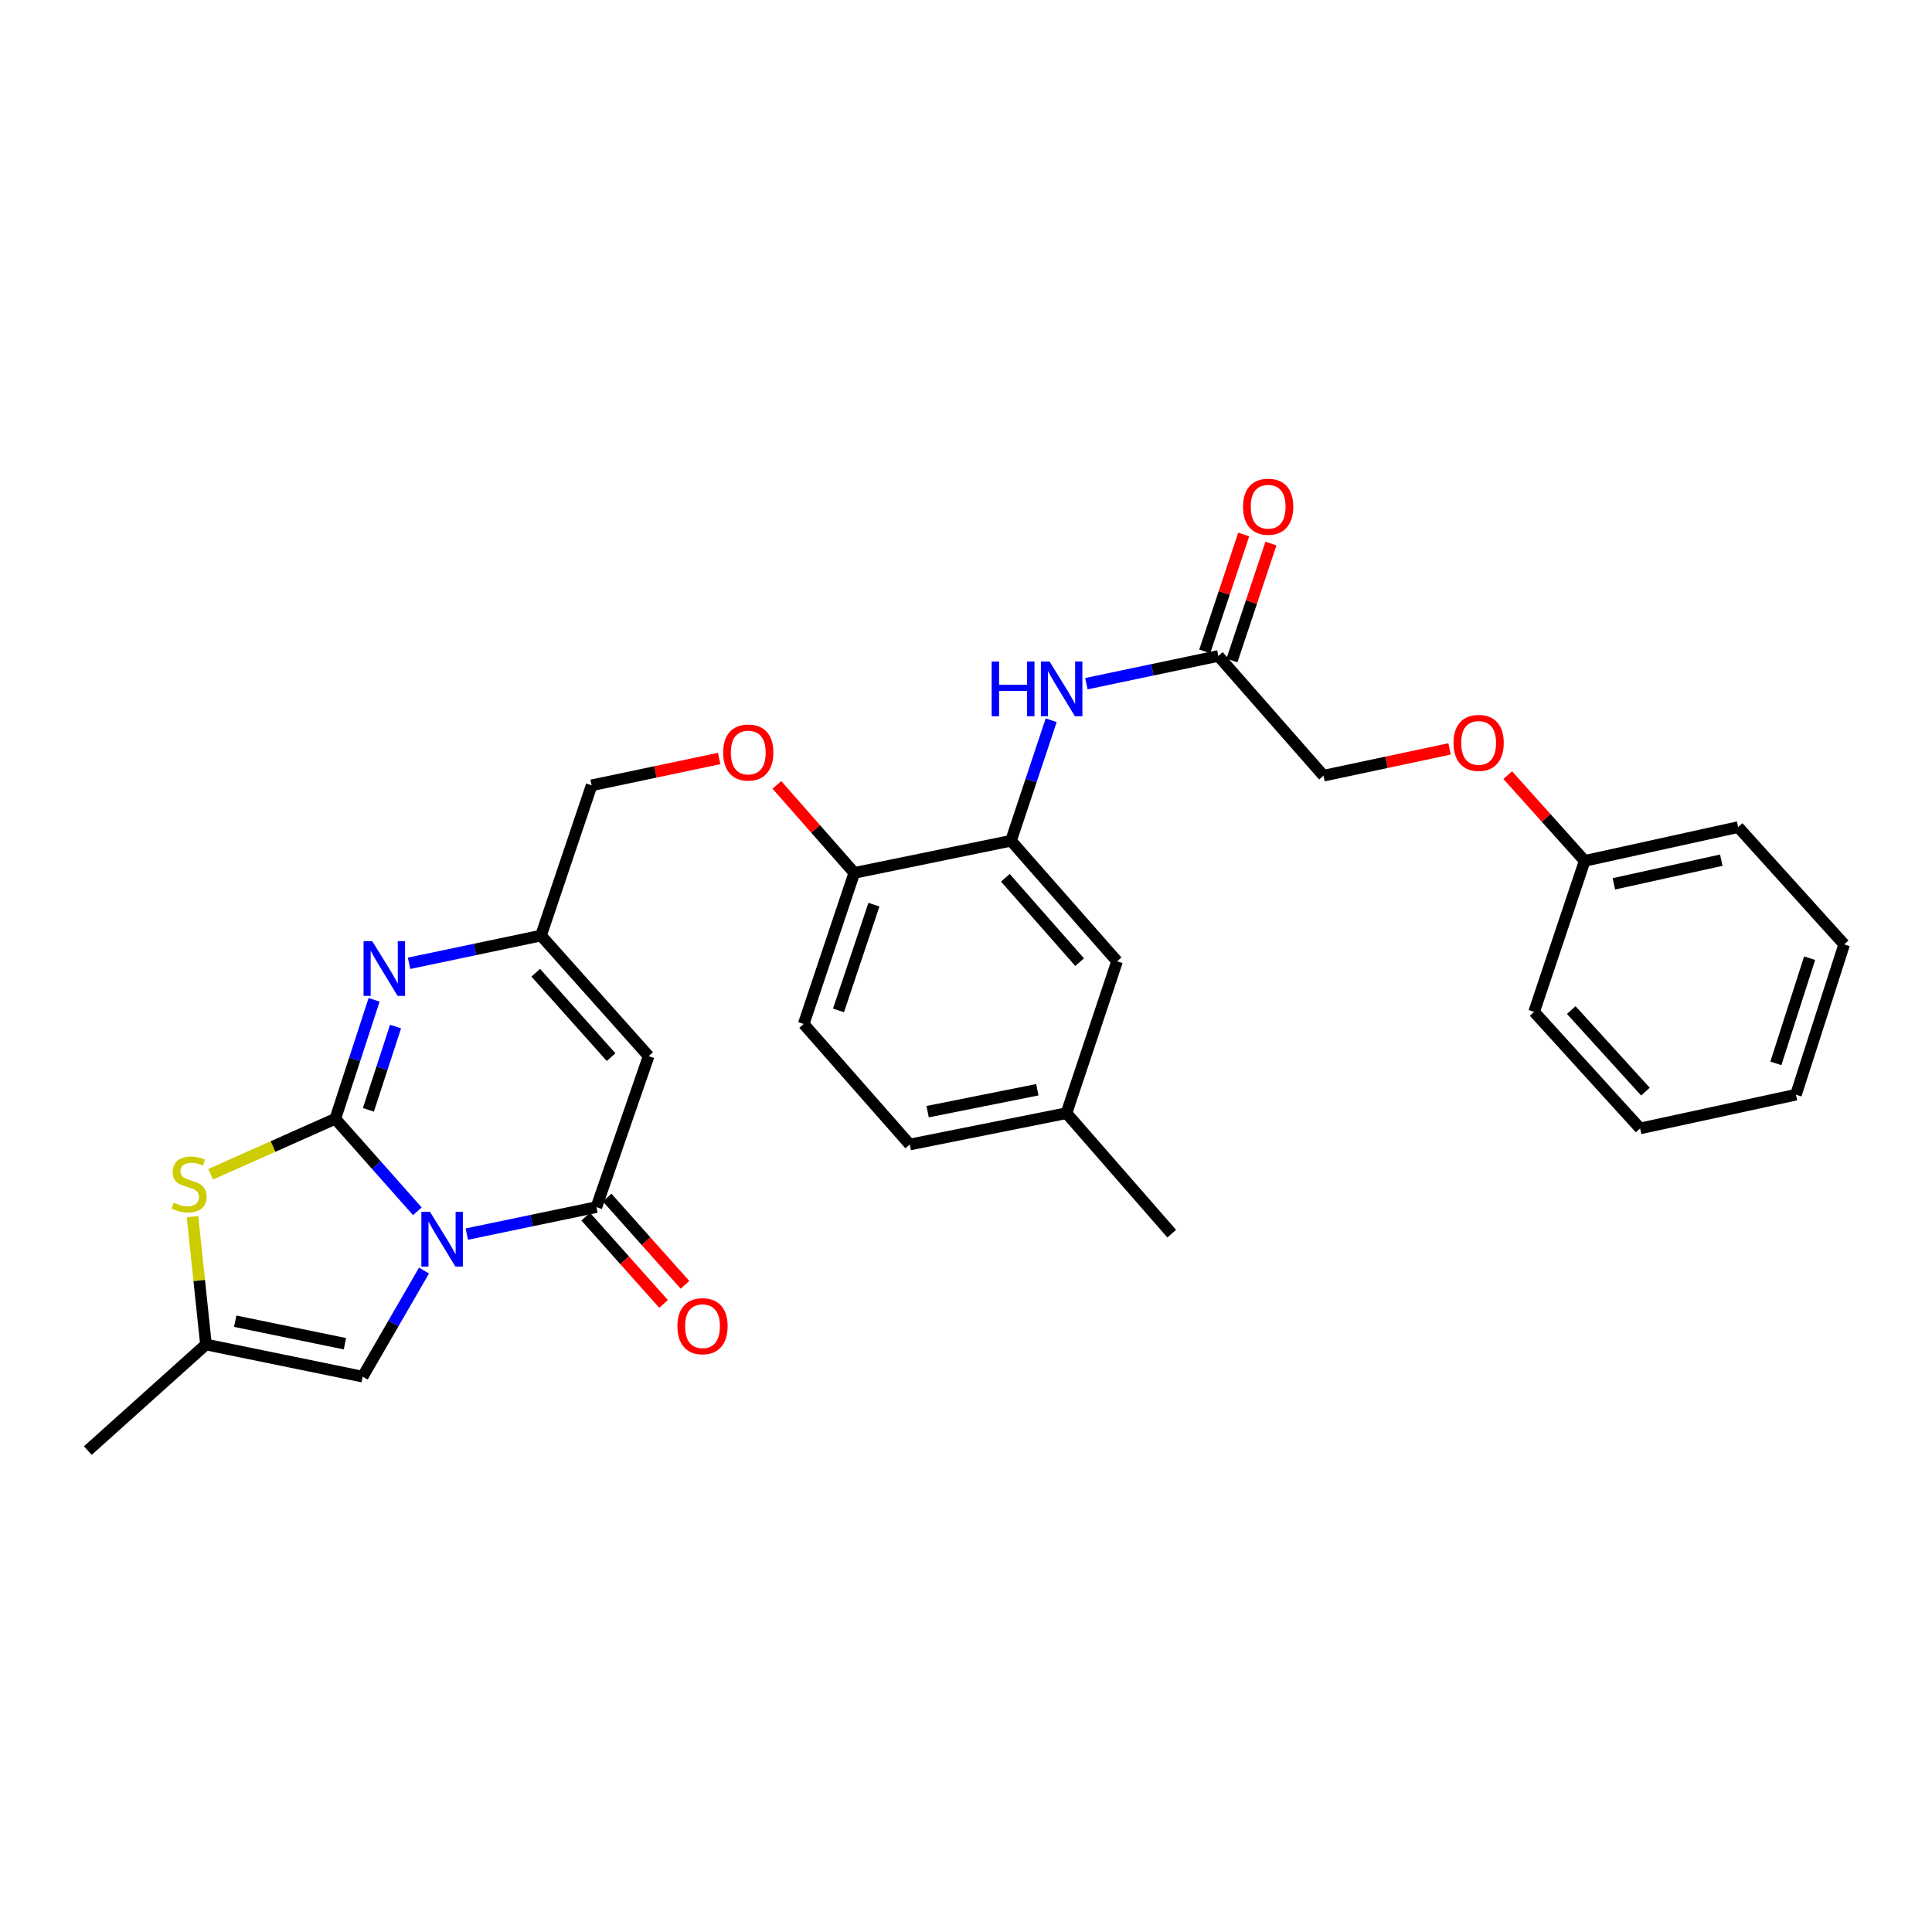<?xml version='1.0' encoding='iso-8859-1'?>
<svg version='1.1' baseProfile='full'
              xmlns='http://www.w3.org/2000/svg'
                      xmlns:rdkit='http://www.rdkit.org/xml'
                      xmlns:xlink='http://www.w3.org/1999/xlink'
                  xml:space='preserve'
width='1000px' height='1000px' viewBox='0 0 1000 1000'>
<!-- END OF HEADER -->
<rect style='opacity:1.0;fill:#FFFFFF;stroke:none' width='1000' height='1000' x='0' y='0'> </rect>
<path class='bond-0' d='M 216.022,626.969 L 194.785,603.026' style='fill:none;fill-rule:evenodd;stroke:#0000FF;stroke-width:6px;stroke-linecap:butt;stroke-linejoin:miter;stroke-opacity:1' />
<path class='bond-0' d='M 194.785,603.026 L 173.548,579.083' style='fill:none;fill-rule:evenodd;stroke:#000000;stroke-width:6px;stroke-linecap:butt;stroke-linejoin:miter;stroke-opacity:1' />
<path class='bond-1' d='M 241.624,638.764 L 275.161,631.779' style='fill:none;fill-rule:evenodd;stroke:#0000FF;stroke-width:6px;stroke-linecap:butt;stroke-linejoin:miter;stroke-opacity:1' />
<path class='bond-1' d='M 275.161,631.779 L 308.697,624.793' style='fill:none;fill-rule:evenodd;stroke:#000000;stroke-width:6px;stroke-linecap:butt;stroke-linejoin:miter;stroke-opacity:1' />
<path class='bond-5' d='M 219.469,657.64 L 203.592,685.094' style='fill:none;fill-rule:evenodd;stroke:#0000FF;stroke-width:6px;stroke-linecap:butt;stroke-linejoin:miter;stroke-opacity:1' />
<path class='bond-5' d='M 203.592,685.094 L 187.715,712.548' style='fill:none;fill-rule:evenodd;stroke:#000000;stroke-width:6px;stroke-linecap:butt;stroke-linejoin:miter;stroke-opacity:1' />
<path class='bond-2' d='M 173.548,579.083 L 183.591,548.292' style='fill:none;fill-rule:evenodd;stroke:#000000;stroke-width:6px;stroke-linecap:butt;stroke-linejoin:miter;stroke-opacity:1' />
<path class='bond-2' d='M 183.591,548.292 L 193.634,517.5' style='fill:none;fill-rule:evenodd;stroke:#0000FF;stroke-width:6px;stroke-linecap:butt;stroke-linejoin:miter;stroke-opacity:1' />
<path class='bond-2' d='M 190.681,574.451 L 197.711,552.897' style='fill:none;fill-rule:evenodd;stroke:#000000;stroke-width:6px;stroke-linecap:butt;stroke-linejoin:miter;stroke-opacity:1' />
<path class='bond-2' d='M 197.711,552.897 L 204.741,531.343' style='fill:none;fill-rule:evenodd;stroke:#0000FF;stroke-width:6px;stroke-linecap:butt;stroke-linejoin:miter;stroke-opacity:1' />
<path class='bond-4' d='M 173.548,579.083 L 141.286,593.442' style='fill:none;fill-rule:evenodd;stroke:#000000;stroke-width:6px;stroke-linecap:butt;stroke-linejoin:miter;stroke-opacity:1' />
<path class='bond-4' d='M 141.286,593.442 L 109.023,607.8' style='fill:none;fill-rule:evenodd;stroke:#CCCC00;stroke-width:6px;stroke-linecap:butt;stroke-linejoin:miter;stroke-opacity:1' />
<path class='bond-3' d='M 308.697,624.793 L 335.735,546.641' style='fill:none;fill-rule:evenodd;stroke:#000000;stroke-width:6px;stroke-linecap:butt;stroke-linejoin:miter;stroke-opacity:1' />
<path class='bond-12' d='M 303.156,629.736 L 323.31,652.325' style='fill:none;fill-rule:evenodd;stroke:#000000;stroke-width:6px;stroke-linecap:butt;stroke-linejoin:miter;stroke-opacity:1' />
<path class='bond-12' d='M 323.31,652.325 L 343.464,674.913' style='fill:none;fill-rule:evenodd;stroke:#FF0000;stroke-width:6px;stroke-linecap:butt;stroke-linejoin:miter;stroke-opacity:1' />
<path class='bond-12' d='M 314.238,619.849 L 334.392,642.437' style='fill:none;fill-rule:evenodd;stroke:#000000;stroke-width:6px;stroke-linecap:butt;stroke-linejoin:miter;stroke-opacity:1' />
<path class='bond-12' d='M 334.392,642.437 L 354.546,665.026' style='fill:none;fill-rule:evenodd;stroke:#FF0000;stroke-width:6px;stroke-linecap:butt;stroke-linejoin:miter;stroke-opacity:1' />
<path class='bond-31' d='M 211.732,498.602 L 245.878,491.425' style='fill:none;fill-rule:evenodd;stroke:#0000FF;stroke-width:6px;stroke-linecap:butt;stroke-linejoin:miter;stroke-opacity:1' />
<path class='bond-31' d='M 245.878,491.425 L 280.025,484.248' style='fill:none;fill-rule:evenodd;stroke:#000000;stroke-width:6px;stroke-linecap:butt;stroke-linejoin:miter;stroke-opacity:1' />
<path class='bond-6' d='M 335.735,546.641 L 280.025,484.248' style='fill:none;fill-rule:evenodd;stroke:#000000;stroke-width:6px;stroke-linecap:butt;stroke-linejoin:miter;stroke-opacity:1' />
<path class='bond-6' d='M 316.3,547.174 L 277.303,503.499' style='fill:none;fill-rule:evenodd;stroke:#000000;stroke-width:6px;stroke-linecap:butt;stroke-linejoin:miter;stroke-opacity:1' />
<path class='bond-30' d='M 99.653,629.733 L 103.127,662.824' style='fill:none;fill-rule:evenodd;stroke:#CCCC00;stroke-width:6px;stroke-linecap:butt;stroke-linejoin:miter;stroke-opacity:1' />
<path class='bond-30' d='M 103.127,662.824 L 106.601,695.915' style='fill:none;fill-rule:evenodd;stroke:#000000;stroke-width:6px;stroke-linecap:butt;stroke-linejoin:miter;stroke-opacity:1' />
<path class='bond-7' d='M 187.715,712.548 L 106.601,695.915' style='fill:none;fill-rule:evenodd;stroke:#000000;stroke-width:6px;stroke-linecap:butt;stroke-linejoin:miter;stroke-opacity:1' />
<path class='bond-7' d='M 178.531,695.505 L 121.752,683.861' style='fill:none;fill-rule:evenodd;stroke:#000000;stroke-width:6px;stroke-linecap:butt;stroke-linejoin:miter;stroke-opacity:1' />
<path class='bond-16' d='M 280.025,484.248 L 306.221,406.485' style='fill:none;fill-rule:evenodd;stroke:#000000;stroke-width:6px;stroke-linecap:butt;stroke-linejoin:miter;stroke-opacity:1' />
<path class='bond-23' d='M 106.601,695.915 L 45.455,750.824' style='fill:none;fill-rule:evenodd;stroke:#000000;stroke-width:6px;stroke-linecap:butt;stroke-linejoin:miter;stroke-opacity:1' />
<path class='bond-8' d='M 523.292,435.173 L 442.187,451.806' style='fill:none;fill-rule:evenodd;stroke:#000000;stroke-width:6px;stroke-linecap:butt;stroke-linejoin:miter;stroke-opacity:1' />
<path class='bond-9' d='M 523.292,435.173 L 533.692,403.986' style='fill:none;fill-rule:evenodd;stroke:#000000;stroke-width:6px;stroke-linecap:butt;stroke-linejoin:miter;stroke-opacity:1' />
<path class='bond-9' d='M 533.692,403.986 L 544.092,372.799' style='fill:none;fill-rule:evenodd;stroke:#0000FF;stroke-width:6px;stroke-linecap:butt;stroke-linejoin:miter;stroke-opacity:1' />
<path class='bond-14' d='M 523.292,435.173 L 578.193,497.557' style='fill:none;fill-rule:evenodd;stroke:#000000;stroke-width:6px;stroke-linecap:butt;stroke-linejoin:miter;stroke-opacity:1' />
<path class='bond-14' d='M 520.378,454.342 L 558.809,498.011' style='fill:none;fill-rule:evenodd;stroke:#000000;stroke-width:6px;stroke-linecap:butt;stroke-linejoin:miter;stroke-opacity:1' />
<path class='bond-10' d='M 562.317,353.874 L 596.464,346.698' style='fill:none;fill-rule:evenodd;stroke:#0000FF;stroke-width:6px;stroke-linecap:butt;stroke-linejoin:miter;stroke-opacity:1' />
<path class='bond-10' d='M 596.464,346.698 L 630.61,339.521' style='fill:none;fill-rule:evenodd;stroke:#000000;stroke-width:6px;stroke-linecap:butt;stroke-linejoin:miter;stroke-opacity:1' />
<path class='bond-15' d='M 637.655,341.87 L 647.746,311.605' style='fill:none;fill-rule:evenodd;stroke:#000000;stroke-width:6px;stroke-linecap:butt;stroke-linejoin:miter;stroke-opacity:1' />
<path class='bond-15' d='M 647.746,311.605 L 657.838,281.341' style='fill:none;fill-rule:evenodd;stroke:#FF0000;stroke-width:6px;stroke-linecap:butt;stroke-linejoin:miter;stroke-opacity:1' />
<path class='bond-15' d='M 623.566,337.172 L 633.657,306.908' style='fill:none;fill-rule:evenodd;stroke:#000000;stroke-width:6px;stroke-linecap:butt;stroke-linejoin:miter;stroke-opacity:1' />
<path class='bond-15' d='M 633.657,306.908 L 643.749,276.643' style='fill:none;fill-rule:evenodd;stroke:#FF0000;stroke-width:6px;stroke-linecap:butt;stroke-linejoin:miter;stroke-opacity:1' />
<path class='bond-19' d='M 630.61,339.521 L 685.041,401.493' style='fill:none;fill-rule:evenodd;stroke:#000000;stroke-width:6px;stroke-linecap:butt;stroke-linejoin:miter;stroke-opacity:1' />
<path class='bond-11' d='M 442.187,451.806 L 422.151,429.033' style='fill:none;fill-rule:evenodd;stroke:#000000;stroke-width:6px;stroke-linecap:butt;stroke-linejoin:miter;stroke-opacity:1' />
<path class='bond-11' d='M 422.151,429.033 L 402.115,406.259' style='fill:none;fill-rule:evenodd;stroke:#FF0000;stroke-width:6px;stroke-linecap:butt;stroke-linejoin:miter;stroke-opacity:1' />
<path class='bond-17' d='M 442.187,451.806 L 415.99,530.007' style='fill:none;fill-rule:evenodd;stroke:#000000;stroke-width:6px;stroke-linecap:butt;stroke-linejoin:miter;stroke-opacity:1' />
<path class='bond-17' d='M 452.339,468.254 L 434.002,522.995' style='fill:none;fill-rule:evenodd;stroke:#000000;stroke-width:6px;stroke-linecap:butt;stroke-linejoin:miter;stroke-opacity:1' />
<path class='bond-13' d='M 372.231,392.593 L 339.226,399.539' style='fill:none;fill-rule:evenodd;stroke:#FF0000;stroke-width:6px;stroke-linecap:butt;stroke-linejoin:miter;stroke-opacity:1' />
<path class='bond-13' d='M 339.226,399.539 L 306.221,406.485' style='fill:none;fill-rule:evenodd;stroke:#000000;stroke-width:6px;stroke-linecap:butt;stroke-linejoin:miter;stroke-opacity:1' />
<path class='bond-32' d='M 578.193,497.557 L 552.005,576.171' style='fill:none;fill-rule:evenodd;stroke:#000000;stroke-width:6px;stroke-linecap:butt;stroke-linejoin:miter;stroke-opacity:1' />
<path class='bond-21' d='M 415.99,530.007 L 470.891,592.392' style='fill:none;fill-rule:evenodd;stroke:#000000;stroke-width:6px;stroke-linecap:butt;stroke-linejoin:miter;stroke-opacity:1' />
<path class='bond-18' d='M 750.286,387.635 L 717.663,394.564' style='fill:none;fill-rule:evenodd;stroke:#FF0000;stroke-width:6px;stroke-linecap:butt;stroke-linejoin:miter;stroke-opacity:1' />
<path class='bond-18' d='M 717.663,394.564 L 685.041,401.493' style='fill:none;fill-rule:evenodd;stroke:#000000;stroke-width:6px;stroke-linecap:butt;stroke-linejoin:miter;stroke-opacity:1' />
<path class='bond-22' d='M 780.392,401.208 L 800.311,423.396' style='fill:none;fill-rule:evenodd;stroke:#FF0000;stroke-width:6px;stroke-linecap:butt;stroke-linejoin:miter;stroke-opacity:1' />
<path class='bond-22' d='M 800.311,423.396 L 820.23,445.585' style='fill:none;fill-rule:evenodd;stroke:#000000;stroke-width:6px;stroke-linecap:butt;stroke-linejoin:miter;stroke-opacity:1' />
<path class='bond-20' d='M 552.005,576.171 L 470.891,592.392' style='fill:none;fill-rule:evenodd;stroke:#000000;stroke-width:6px;stroke-linecap:butt;stroke-linejoin:miter;stroke-opacity:1' />
<path class='bond-20' d='M 536.925,564.041 L 480.146,575.396' style='fill:none;fill-rule:evenodd;stroke:#000000;stroke-width:6px;stroke-linecap:butt;stroke-linejoin:miter;stroke-opacity:1' />
<path class='bond-24' d='M 552.005,576.171 L 606.477,638.539' style='fill:none;fill-rule:evenodd;stroke:#000000;stroke-width:6px;stroke-linecap:butt;stroke-linejoin:miter;stroke-opacity:1' />
<path class='bond-25' d='M 820.23,445.585 L 899.661,428.102' style='fill:none;fill-rule:evenodd;stroke:#000000;stroke-width:6px;stroke-linecap:butt;stroke-linejoin:miter;stroke-opacity:1' />
<path class='bond-25' d='M 835.338,457.467 L 890.939,445.228' style='fill:none;fill-rule:evenodd;stroke:#000000;stroke-width:6px;stroke-linecap:butt;stroke-linejoin:miter;stroke-opacity:1' />
<path class='bond-26' d='M 820.23,445.585 L 794.051,523.737' style='fill:none;fill-rule:evenodd;stroke:#000000;stroke-width:6px;stroke-linecap:butt;stroke-linejoin:miter;stroke-opacity:1' />
<path class='bond-28' d='M 899.661,428.102 L 954.545,488.828' style='fill:none;fill-rule:evenodd;stroke:#000000;stroke-width:6px;stroke-linecap:butt;stroke-linejoin:miter;stroke-opacity:1' />
<path class='bond-27' d='M 794.051,523.737 L 848.919,584.067' style='fill:none;fill-rule:evenodd;stroke:#000000;stroke-width:6px;stroke-linecap:butt;stroke-linejoin:miter;stroke-opacity:1' />
<path class='bond-27' d='M 813.268,522.794 L 851.676,565.025' style='fill:none;fill-rule:evenodd;stroke:#000000;stroke-width:6px;stroke-linecap:butt;stroke-linejoin:miter;stroke-opacity:1' />
<path class='bond-29' d='M 848.919,584.067 L 929.587,566.608' style='fill:none;fill-rule:evenodd;stroke:#000000;stroke-width:6px;stroke-linecap:butt;stroke-linejoin:miter;stroke-opacity:1' />
<path class='bond-33' d='M 954.545,488.828 L 929.587,566.608' style='fill:none;fill-rule:evenodd;stroke:#000000;stroke-width:6px;stroke-linecap:butt;stroke-linejoin:miter;stroke-opacity:1' />
<path class='bond-33' d='M 936.66,495.957 L 919.189,550.403' style='fill:none;fill-rule:evenodd;stroke:#000000;stroke-width:6px;stroke-linecap:butt;stroke-linejoin:miter;stroke-opacity:1' />
<path  class='atom-0' d='M 222.585 627.266
L 231.865 642.266
Q 232.785 643.746, 234.265 646.426
Q 235.745 649.106, 235.825 649.266
L 235.825 627.266
L 239.585 627.266
L 239.585 655.586
L 235.705 655.586
L 225.745 639.186
Q 224.585 637.266, 223.345 635.066
Q 222.145 632.866, 221.785 632.186
L 221.785 655.586
L 218.105 655.586
L 218.105 627.266
L 222.585 627.266
' fill='#0000FF'/>
<path  class='atom-3' d='M 192.66 487.135
L 201.94 502.135
Q 202.86 503.615, 204.34 506.295
Q 205.82 508.975, 205.9 509.135
L 205.9 487.135
L 209.66 487.135
L 209.66 515.455
L 205.78 515.455
L 195.82 499.055
Q 194.66 497.135, 193.42 494.935
Q 192.22 492.735, 191.86 492.055
L 191.86 515.455
L 188.18 515.455
L 188.18 487.135
L 192.66 487.135
' fill='#0000FF'/>
<path  class='atom-5' d='M 89.872 622.483
Q 90.192 622.603, 91.512 623.163
Q 92.832 623.723, 94.272 624.083
Q 95.752 624.403, 97.192 624.403
Q 99.872 624.403, 101.432 623.123
Q 102.992 621.803, 102.992 619.523
Q 102.992 617.963, 102.192 617.003
Q 101.432 616.043, 100.232 615.523
Q 99.032 615.003, 97.032 614.403
Q 94.512 613.643, 92.992 612.923
Q 91.512 612.203, 90.432 610.683
Q 89.392 609.163, 89.392 606.603
Q 89.392 603.043, 91.792 600.843
Q 94.232 598.643, 99.032 598.643
Q 102.312 598.643, 106.032 600.203
L 105.112 603.283
Q 101.712 601.883, 99.152 601.883
Q 96.392 601.883, 94.872 603.043
Q 93.352 604.163, 93.392 606.123
Q 93.392 607.643, 94.152 608.563
Q 94.952 609.483, 96.072 610.003
Q 97.232 610.523, 99.152 611.123
Q 101.712 611.923, 103.232 612.723
Q 104.752 613.523, 105.832 615.163
Q 106.952 616.763, 106.952 619.523
Q 106.952 623.443, 104.312 625.563
Q 101.712 627.643, 97.352 627.643
Q 94.832 627.643, 92.912 627.083
Q 91.032 626.563, 88.792 625.643
L 89.872 622.483
' fill='#CCCC00'/>
<path  class='atom-10' d='M 513.285 342.407
L 517.125 342.407
L 517.125 354.447
L 531.605 354.447
L 531.605 342.407
L 535.445 342.407
L 535.445 370.727
L 531.605 370.727
L 531.605 357.647
L 517.125 357.647
L 517.125 370.727
L 513.285 370.727
L 513.285 342.407
' fill='#0000FF'/>
<path  class='atom-10' d='M 543.245 342.407
L 552.525 357.407
Q 553.445 358.887, 554.925 361.567
Q 556.405 364.247, 556.485 364.407
L 556.485 342.407
L 560.245 342.407
L 560.245 370.727
L 556.365 370.727
L 546.405 354.327
Q 545.245 352.407, 544.005 350.207
Q 542.805 348.007, 542.445 347.327
L 542.445 370.727
L 538.765 370.727
L 538.765 342.407
L 543.245 342.407
' fill='#0000FF'/>
<path  class='atom-13' d='M 350.622 686.432
Q 350.622 679.632, 353.982 675.832
Q 357.342 672.032, 363.622 672.032
Q 369.902 672.032, 373.262 675.832
Q 376.622 679.632, 376.622 686.432
Q 376.622 693.312, 373.222 697.232
Q 369.822 701.112, 363.622 701.112
Q 357.382 701.112, 353.982 697.232
Q 350.622 693.352, 350.622 686.432
M 363.622 697.912
Q 367.942 697.912, 370.262 695.032
Q 372.622 692.112, 372.622 686.432
Q 372.622 680.872, 370.262 678.072
Q 367.942 675.232, 363.622 675.232
Q 359.302 675.232, 356.942 678.032
Q 354.622 680.832, 354.622 686.432
Q 354.622 692.152, 356.942 695.032
Q 359.302 697.912, 363.622 697.912
' fill='#FF0000'/>
<path  class='atom-14' d='M 374.302 389.502
Q 374.302 382.702, 377.662 378.902
Q 381.022 375.102, 387.302 375.102
Q 393.582 375.102, 396.942 378.902
Q 400.302 382.702, 400.302 389.502
Q 400.302 396.382, 396.902 400.302
Q 393.502 404.182, 387.302 404.182
Q 381.062 404.182, 377.662 400.302
Q 374.302 396.422, 374.302 389.502
M 387.302 400.982
Q 391.622 400.982, 393.942 398.102
Q 396.302 395.182, 396.302 389.502
Q 396.302 383.942, 393.942 381.142
Q 391.622 378.302, 387.302 378.302
Q 382.982 378.302, 380.622 381.102
Q 378.302 383.902, 378.302 389.502
Q 378.302 395.222, 380.622 398.102
Q 382.982 400.982, 387.302 400.982
' fill='#FF0000'/>
<path  class='atom-16' d='M 643.394 262.274
Q 643.394 255.474, 646.754 251.674
Q 650.114 247.874, 656.394 247.874
Q 662.674 247.874, 666.034 251.674
Q 669.394 255.474, 669.394 262.274
Q 669.394 269.154, 665.994 273.074
Q 662.594 276.954, 656.394 276.954
Q 650.154 276.954, 646.754 273.074
Q 643.394 269.194, 643.394 262.274
M 656.394 273.754
Q 660.714 273.754, 663.034 270.874
Q 665.394 267.954, 665.394 262.274
Q 665.394 256.714, 663.034 253.914
Q 660.714 251.074, 656.394 251.074
Q 652.074 251.074, 649.714 253.874
Q 647.394 256.674, 647.394 262.274
Q 647.394 267.994, 649.714 270.874
Q 652.074 273.754, 656.394 273.754
' fill='#FF0000'/>
<path  class='atom-19' d='M 752.338 384.518
Q 752.338 377.718, 755.698 373.918
Q 759.058 370.118, 765.338 370.118
Q 771.618 370.118, 774.978 373.918
Q 778.338 377.718, 778.338 384.518
Q 778.338 391.398, 774.938 395.318
Q 771.538 399.198, 765.338 399.198
Q 759.098 399.198, 755.698 395.318
Q 752.338 391.438, 752.338 384.518
M 765.338 395.998
Q 769.658 395.998, 771.978 393.118
Q 774.338 390.198, 774.338 384.518
Q 774.338 378.958, 771.978 376.158
Q 769.658 373.318, 765.338 373.318
Q 761.018 373.318, 758.658 376.118
Q 756.338 378.918, 756.338 384.518
Q 756.338 390.238, 758.658 393.118
Q 761.018 395.998, 765.338 395.998
' fill='#FF0000'/>
</svg>
